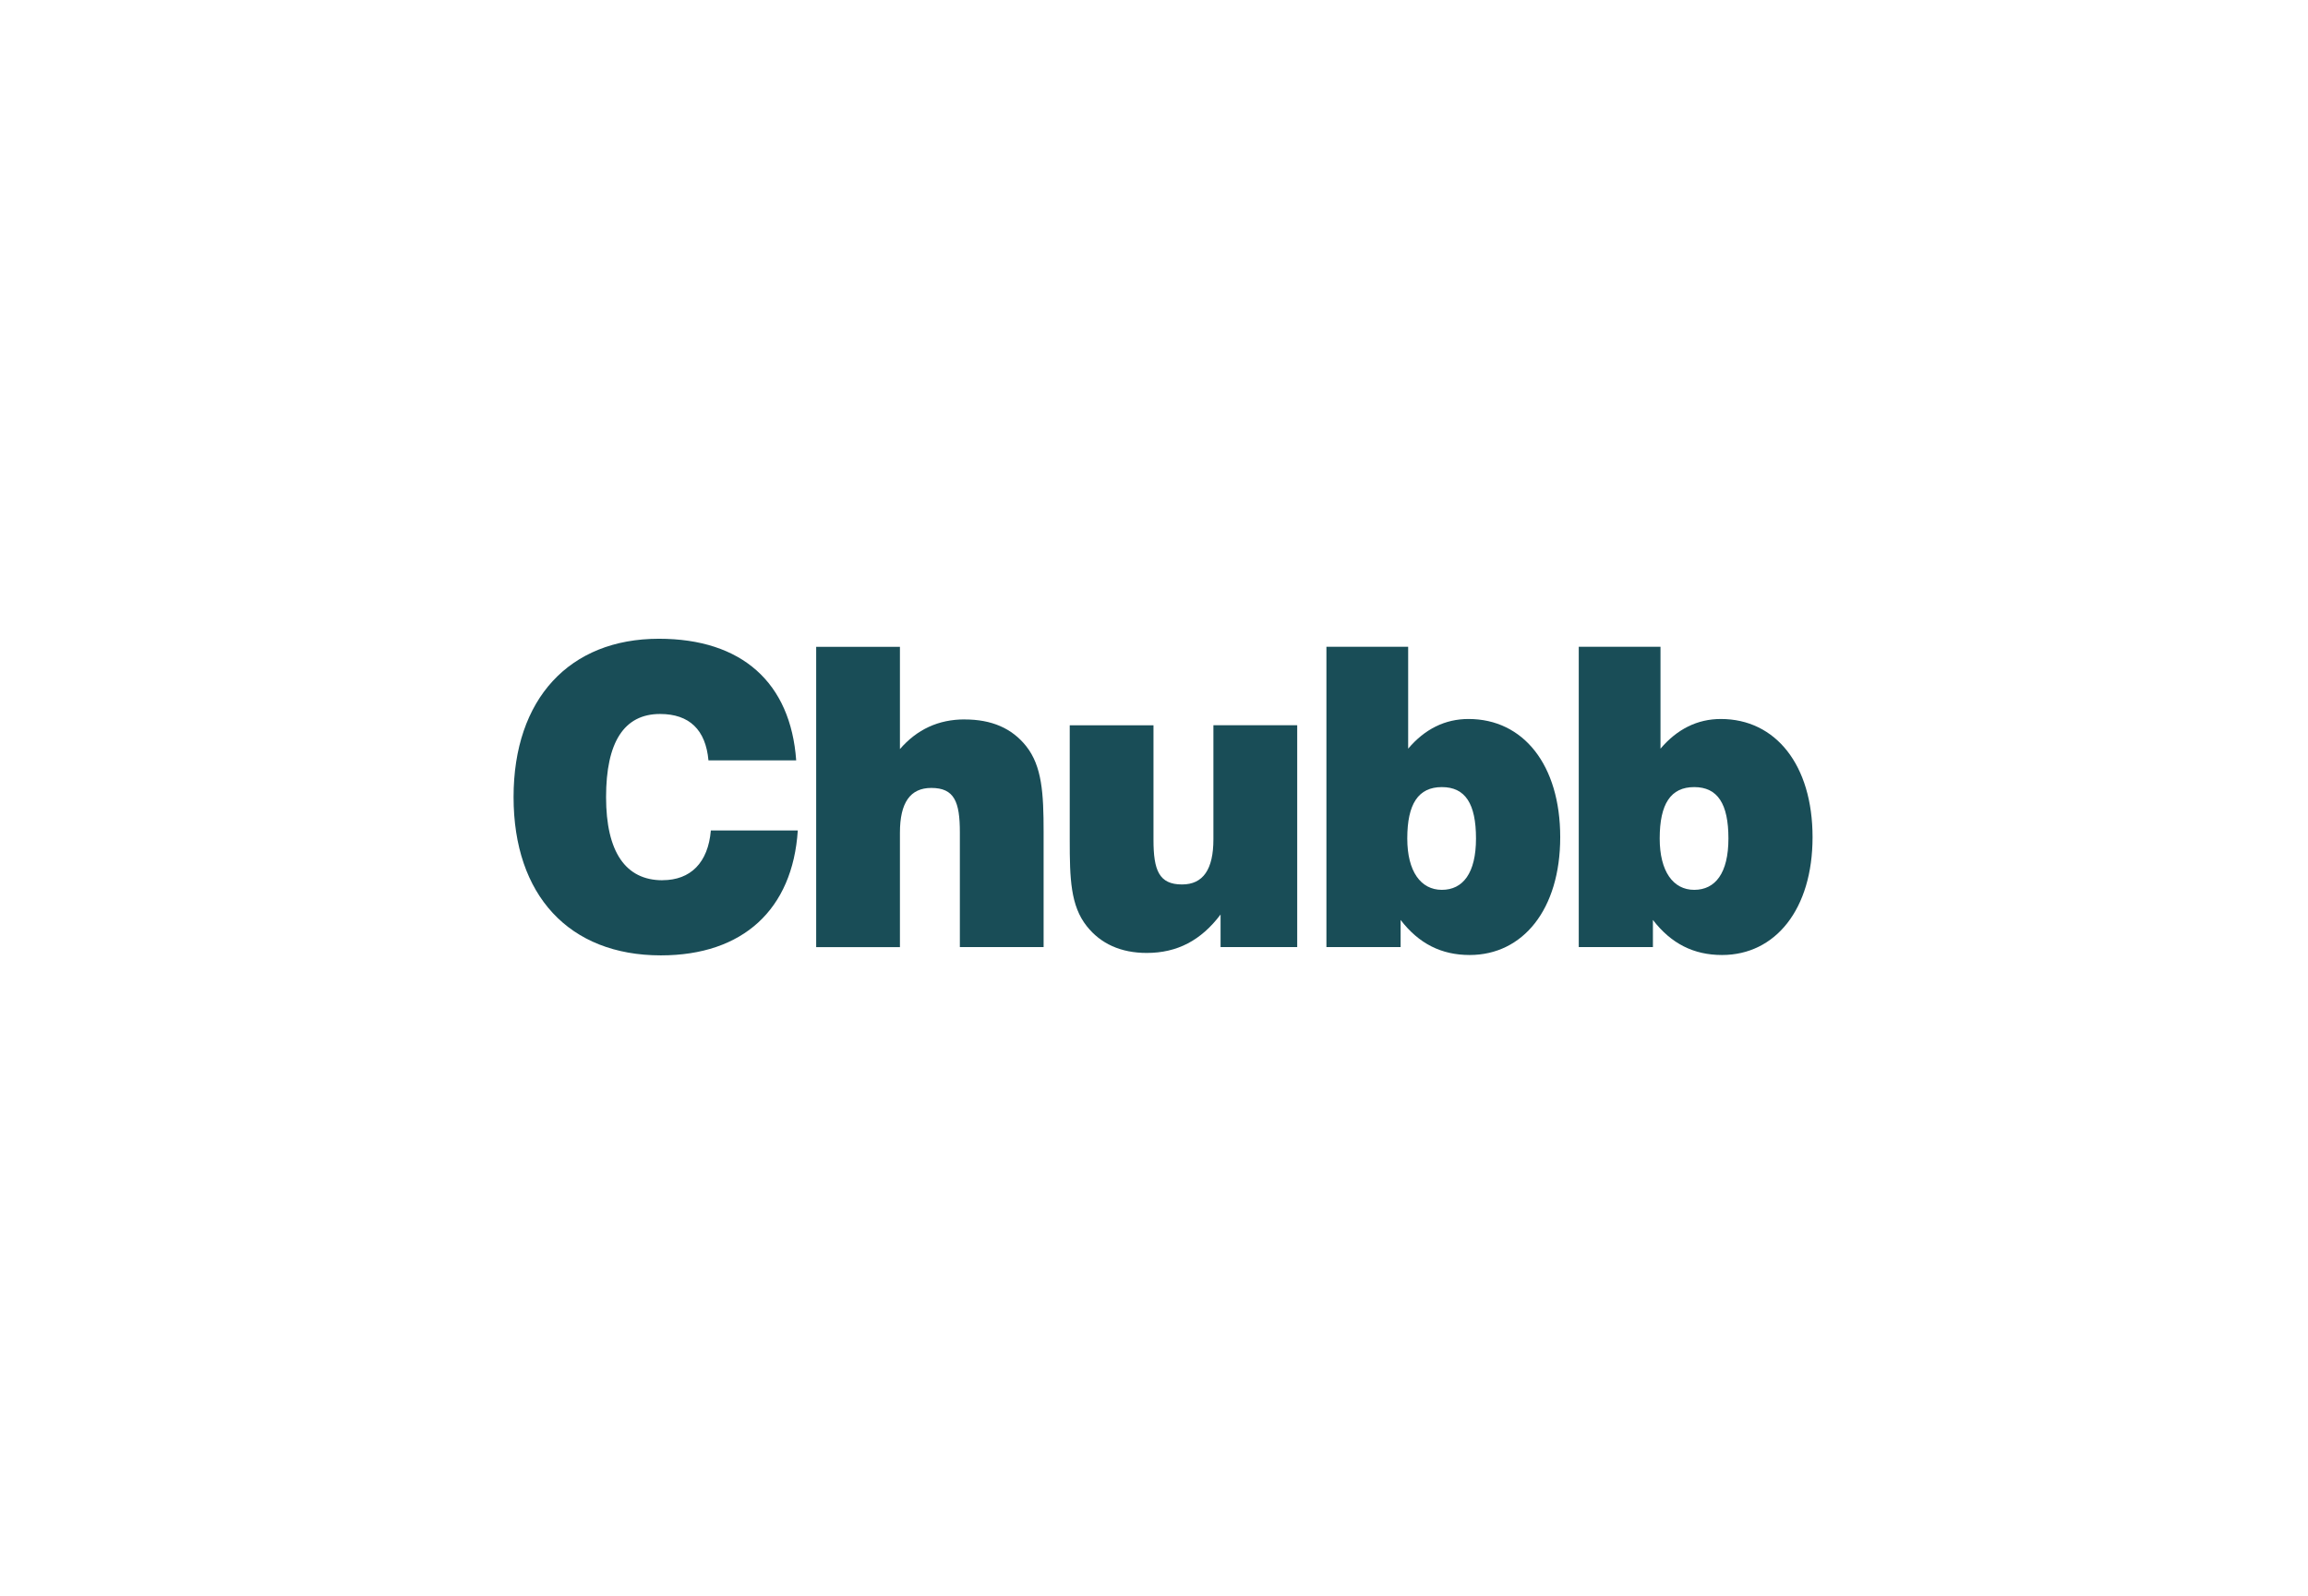 <?xml version="1.0" encoding="UTF-8"?>
<svg id="Layer_1" xmlns="http://www.w3.org/2000/svg" version="1.1" viewBox="0 0 493 341">
  <!-- Generator: Adobe Illustrator 29.2.0, SVG Export Plug-In . SVG Version: 2.1.0 Build 108)  -->
  <defs>
    <style>
      .st0 {
        fill: #194d57;
      }

      .st1 {
        fill: #fff;
      }
    </style>
  </defs>
  <rect class="st1" width="493" height="341"/>
  <path class="st0" d="M141.5,188.05c-7.88,0-12.04-6.07-12.04-17.76s3.81-17.76,11.53-17.76c6.27,0,9.75,3.39,10.34,9.91h18.74c-1.19-16.61-11.61-25.98-29.33-25.98-19.09,0-31.04,12.84-31.04,33.82s11.87,33.82,31.46,33.82c17.55,0,28.15-9.82,29.25-26.68h-18.57c-.59,6.88-4.32,10.62-10.35,10.62h.01Z"/>
  <path class="st0" d="M206.05,153.69c-5.6,0-10.18,2.14-13.82,6.34v-21.85h-17.89v64.16h17.89v-24.45c0-6.43,2.21-9.56,6.7-9.56,4.92,0,6.1,2.95,6.1,9.47v24.53h17.89v-24.63c0-8.21-.34-14.01-3.72-18.29-3.06-3.84-7.39-5.71-13.14-5.71h-.01Z"/>
  <path class="st0" d="M259.19,179.31c0,6.42-2.2,9.64-6.7,9.64-4.92,0-6.1-3.03-6.1-9.55v-24.45h-17.89v24.54c0,8.2.17,14.01,3.64,18.37,2.96,3.75,7.28,5.72,12.81,5.72,6.52,0,11.61-2.69,15.77-8.21v6.96h16.37v-47.39h-17.9v24.37h0Z"/>
  <path class="st0" d="M313.68,153.6c-5,0-9.33,2.14-12.89,6.34v-21.77h-17.46v64.16h15.85v-5.8c3.9,5.08,8.72,7.49,14.75,7.49,11.36,0,19.34-9.73,19.34-25.17s-7.87-25.25-19.58-25.25h-.01ZM307.99,190.1c-4.5,0-7.39-3.93-7.39-10.97,0-7.42,2.38-10.98,7.39-10.98s7.29,3.56,7.29,10.98-2.8,10.97-7.29,10.97Z"/>
  <path class="st0" d="M367.58,153.6c-4.99,0-9.32,2.14-12.89,6.34v-21.77h-17.46v64.16h15.84v-5.8c3.91,5.08,8.74,7.49,14.76,7.49,11.37,0,19.34-9.73,19.34-25.17s-7.89-25.25-19.59-25.25ZM361.89,190.1c-4.49,0-7.37-3.93-7.37-10.97,0-7.42,2.37-10.98,7.37-10.98s7.31,3.56,7.31,10.98-2.81,10.97-7.31,10.97Z"/>
</svg>